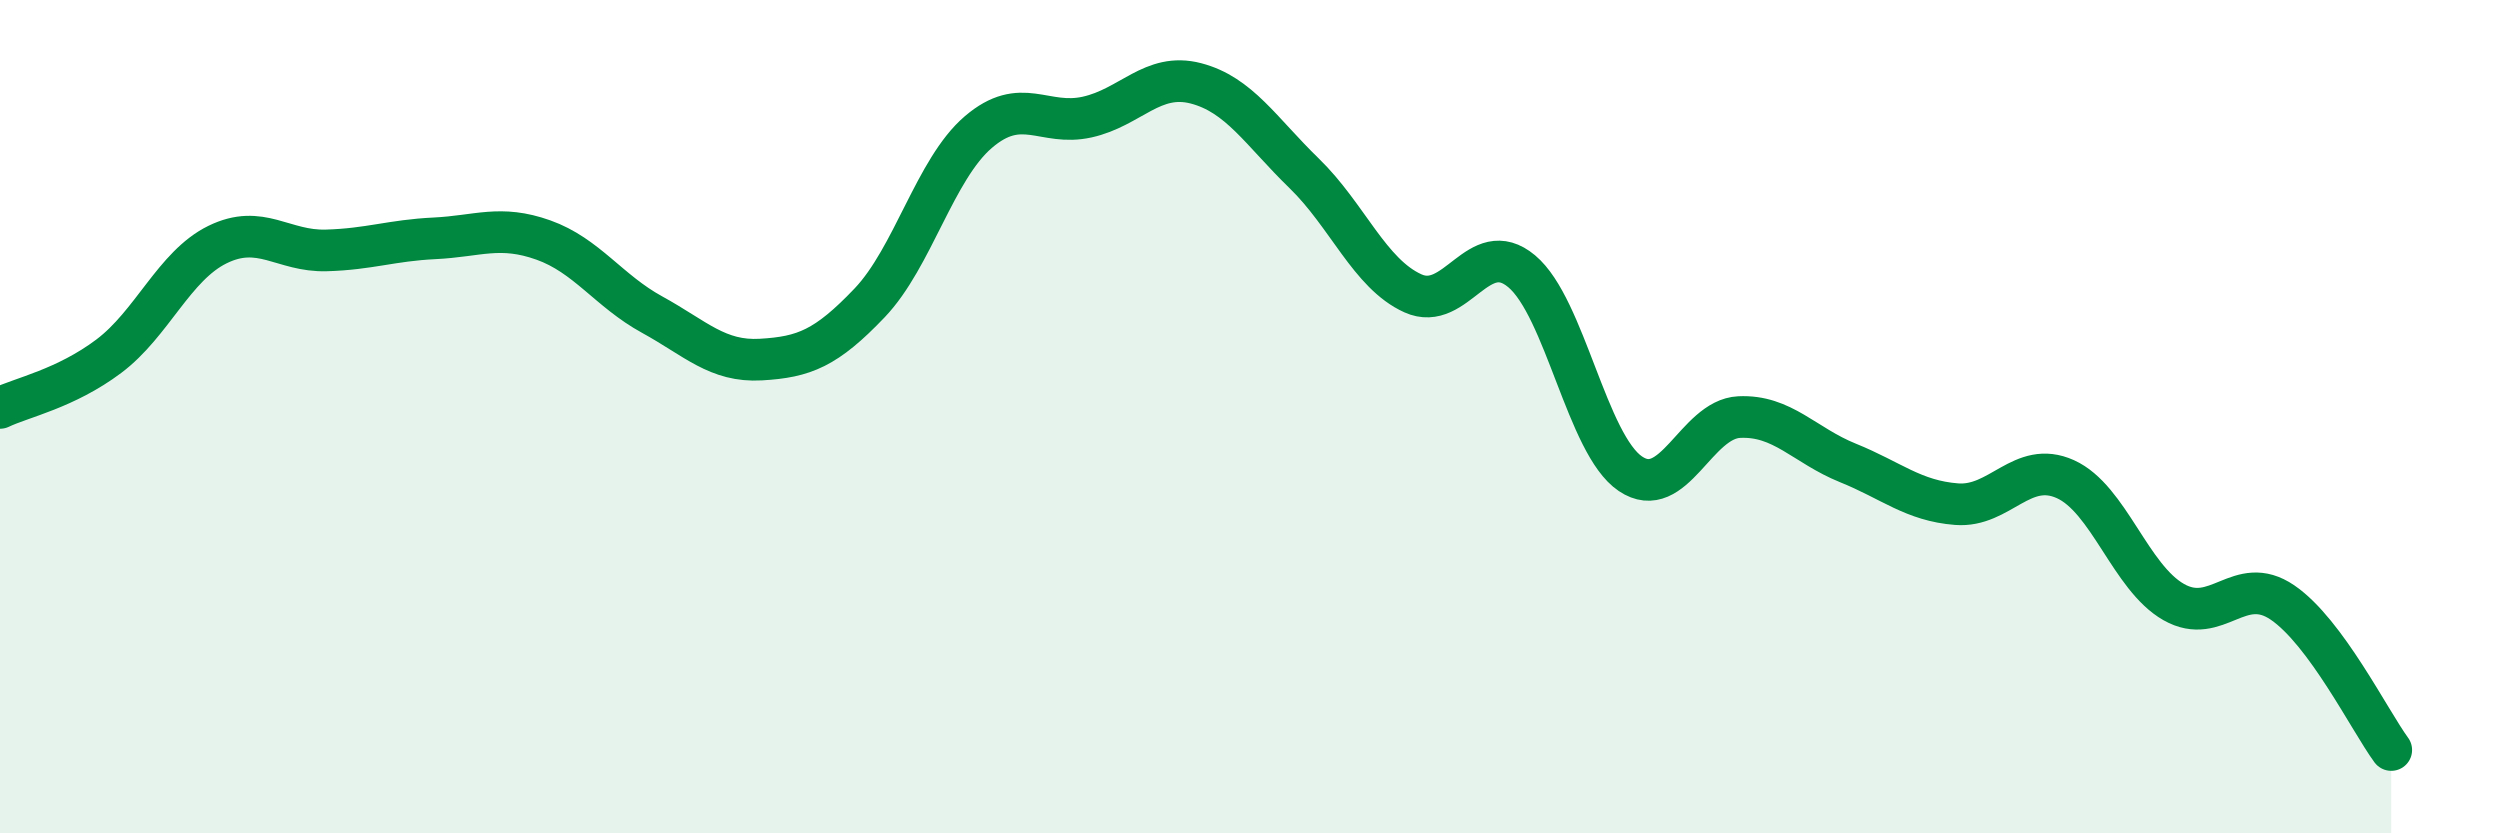 
    <svg width="60" height="20" viewBox="0 0 60 20" xmlns="http://www.w3.org/2000/svg">
      <path
        d="M 0,9.79 C 0.52,9.54 1.57,9.33 2.61,8.55 C 3.65,7.77 4.18,6.38 5.22,5.87 C 6.26,5.36 6.79,6.04 7.83,6.01 C 8.87,5.98 9.39,5.77 10.43,5.72 C 11.47,5.67 12,5.39 13.04,5.76 C 14.08,6.13 14.61,6.98 15.65,7.55 C 16.69,8.12 17.22,8.69 18.26,8.63 C 19.3,8.57 19.83,8.36 20.87,7.27 C 21.91,6.18 22.44,4.06 23.48,3.17 C 24.52,2.28 25.05,3.04 26.09,2.81 C 27.13,2.58 27.66,1.73 28.7,2 C 29.74,2.27 30.26,3.15 31.3,4.16 C 32.34,5.17 32.87,6.57 33.91,7.04 C 34.95,7.51 35.48,5.64 36.52,6.51 C 37.56,7.38 38.09,10.67 39.13,11.37 C 40.17,12.07 40.7,10.06 41.74,10.01 C 42.78,9.96 43.31,10.69 44.35,11.11 C 45.39,11.53 45.92,12.02 46.96,12.1 C 48,12.18 48.53,11.03 49.57,11.5 C 50.61,11.97 51.13,13.86 52.17,14.45 C 53.21,15.04 53.74,13.75 54.78,14.46 C 55.82,15.17 56.87,17.29 57.39,18L57.39 20L0 20Z"
        fill="#008740"
        opacity="0.1"
        stroke-linecap="round"
        stroke-linejoin="round"
      />
      <path
        d="M 0,9.79 C 0.52,9.54 1.57,9.33 2.61,8.55 C 3.65,7.77 4.18,6.38 5.22,5.87 C 6.26,5.36 6.79,6.04 7.83,6.01 C 8.87,5.98 9.39,5.77 10.43,5.72 C 11.47,5.67 12,5.39 13.04,5.76 C 14.08,6.13 14.61,6.98 15.65,7.55 C 16.69,8.12 17.22,8.69 18.26,8.63 C 19.3,8.57 19.83,8.36 20.87,7.27 C 21.91,6.18 22.44,4.06 23.48,3.17 C 24.52,2.28 25.05,3.04 26.09,2.81 C 27.13,2.58 27.66,1.73 28.7,2 C 29.74,2.27 30.26,3.15 31.3,4.16 C 32.34,5.17 32.87,6.57 33.91,7.04 C 34.95,7.51 35.48,5.64 36.52,6.51 C 37.56,7.38 38.09,10.67 39.13,11.37 C 40.17,12.07 40.7,10.06 41.74,10.01 C 42.78,9.96 43.31,10.69 44.35,11.11 C 45.39,11.53 45.92,12.02 46.96,12.1 C 48,12.18 48.53,11.03 49.57,11.5 C 50.61,11.97 51.13,13.86 52.17,14.45 C 53.21,15.04 53.74,13.75 54.78,14.46 C 55.82,15.17 56.87,17.29 57.39,18"
        stroke="#008740"
        stroke-width="1"
        fill="none"
        stroke-linecap="round"
        stroke-linejoin="round"
      />
    </svg>
  